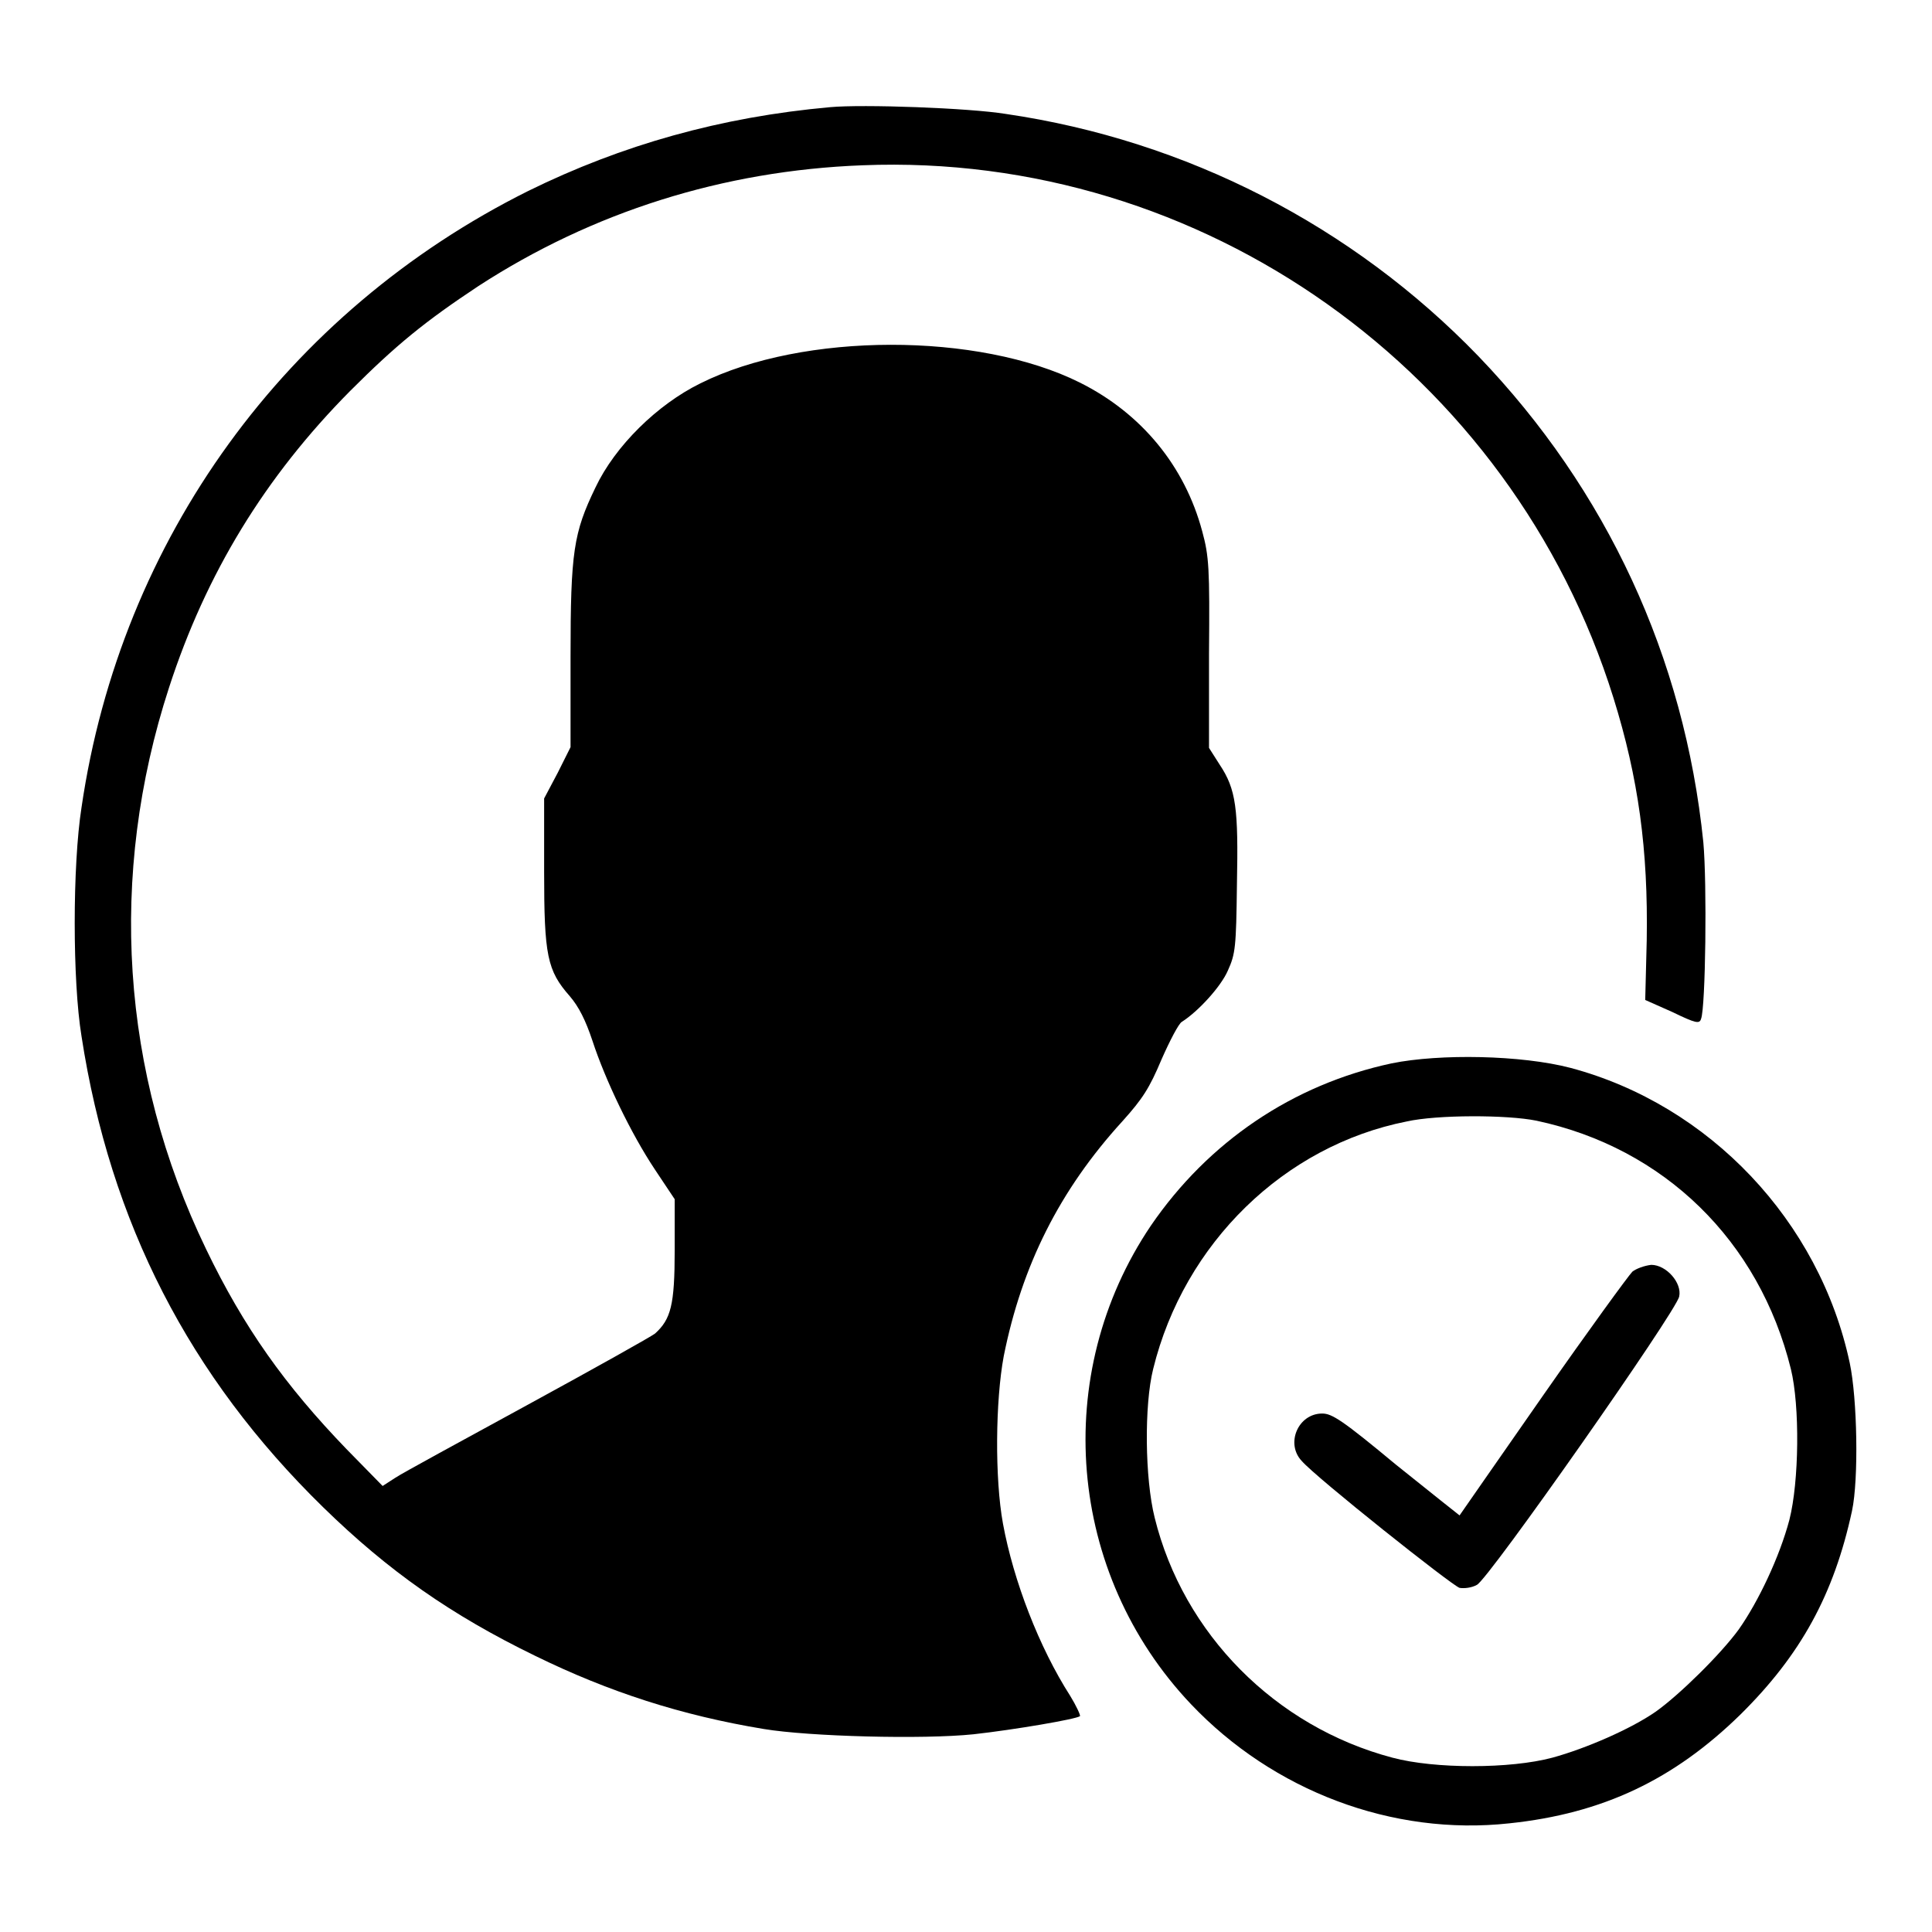 <?xml version="1.0" encoding="utf-8"?>
<!-- Svg Vector Icons : http://www.onlinewebfonts.com/icon -->
<!DOCTYPE svg PUBLIC "-//W3C//DTD SVG 1.1//EN" "http://www.w3.org/Graphics/SVG/1.1/DTD/svg11.dtd">
<svg version="1.1" xmlns="http://www.w3.org/2000/svg" xmlns:xlink="http://www.w3.org/1999/xlink" x="0px" y="0px" viewBox="0 0 256 256" enable-background="new 0 0 256 256" xml:space="preserve">
<g><g><g><path fill="#000000" d="M110,14.2c-14.5,1.3-27.6,5-40,11.1c-32.1,16-54,46.1-59.2,81.7c-1.2,7.7-1.2,23,0,30.3c3.8,24.7,14.3,45.1,32,62.4c8.7,8.5,17,14.3,28.1,19.7c9.8,4.8,19.4,7.9,30.3,9.7c6,1,21.1,1.4,27.8,0.7c5.4-0.6,13.6-2,14.1-2.4c0.1-0.1-0.5-1.4-1.3-2.7c-4.1-6.4-7.5-15.2-8.9-22.8c-1.1-6-1-16.3,0.1-22.2c2.4-12,7.4-22,15.7-31.1c2.7-3,3.6-4.4,5.2-8.2c1.1-2.5,2.3-4.8,2.7-5c2.2-1.4,5.2-4.7,6.1-6.8c1-2.2,1.1-3.1,1.2-11.4c0.2-10.1-0.1-12.6-2.3-15.9l-1.4-2.2l0-12.5c0.1-11.3,0-12.9-0.9-16.2c-2.3-8.6-8-15.6-16.2-19.7c-13.4-6.7-36.7-6.7-50.3,0.1c-5.7,2.8-11.3,8.3-13.9,13.8c-2.9,6-3.3,8.5-3.3,22.4v12l-1.7,3.4l-1.8,3.4v9.7c0,11.1,0.4,13.1,3.4,16.5c1.2,1.4,2.1,3.2,3,5.9c1.7,5.2,5.1,12.3,8.3,17.1l2.6,3.9v6.8c0,7.2-0.5,9.1-2.6,11c-0.5,0.4-8,4.6-16.8,9.4c-8.8,4.8-16.7,9.1-17.6,9.7l-1.7,1.1l-4.8-4.9c-8.1-8.4-13.6-16.1-18.6-26.5c-11.3-23.4-13-49.5-4.9-74.4c4.9-15.1,12.7-27.9,24-39.3c6.1-6.1,9.9-9.2,17-13.9c15.1-9.8,32.4-15.3,50.9-16c45-1.8,86,27.3,99.5,70.6c3.3,10.6,4.6,20.1,4.4,32.1l-0.2,7.9l3.6,1.6c3.1,1.5,3.6,1.6,3.8,0.9c0.6-1.5,0.8-17.9,0.3-23.4c-2.5-24.5-12.8-46.7-29.8-64.4c-16.7-17.3-38.7-28.6-62.6-32.1C128.4,14.3,114.3,13.8,110,14.2z"/><path fill="#000000" d="M184.4,140.9c-13.1,2.8-24.3,10.4-31.9,21.5c-13.3,19.7-11.1,46.1,5.3,63.4c10.9,11.5,26.7,17.5,42.2,15.8c12.4-1.3,21.8-5.8,30.6-14.4c8-7.9,12.4-15.9,14.8-27c0.9-4.2,0.7-14.9-0.3-19.6c-4-18.8-18.6-34.2-37-39.1C201.6,139.8,190.8,139.6,184.4,140.9z M203.6,148.5c16.9,3.6,29.5,15.9,33.7,32.9c1.2,4.9,1.1,14.9-0.2,20c-1.3,4.9-4.1,10.8-6.7,14.5c-2.4,3.3-7.9,8.7-11,10.9c-3.3,2.3-9.3,4.9-13.7,6.1c-5.6,1.5-15.6,1.5-21.2,0c-15.5-4.1-27.7-16.4-31.5-31.8c-1.3-5.2-1.4-14.9-0.2-19.7c4.1-16.7,17.4-29.6,33.6-32.8C190.4,147.7,199.7,147.7,203.6,148.5z"/><path fill="#000000" d="M216.3,168.5c-0.5,0.5-5.9,7.9-11.9,16.5c-6,8.6-11,15.8-11,15.8c0,0-3.8-3-8.4-6.7c-7.1-5.9-8.5-6.8-9.8-6.8c-3.2,0-4.9,4-2.7,6.3c1.9,2.2,19.9,16.5,20.9,16.8c0.6,0.1,1.6,0,2.3-0.4c1.5-0.7,26.4-36.2,26.8-38.2c0.4-1.8-1.7-4.2-3.7-4.2C217.9,167.7,216.8,168.1,216.3,168.5z"/></g></g></g>
</svg>